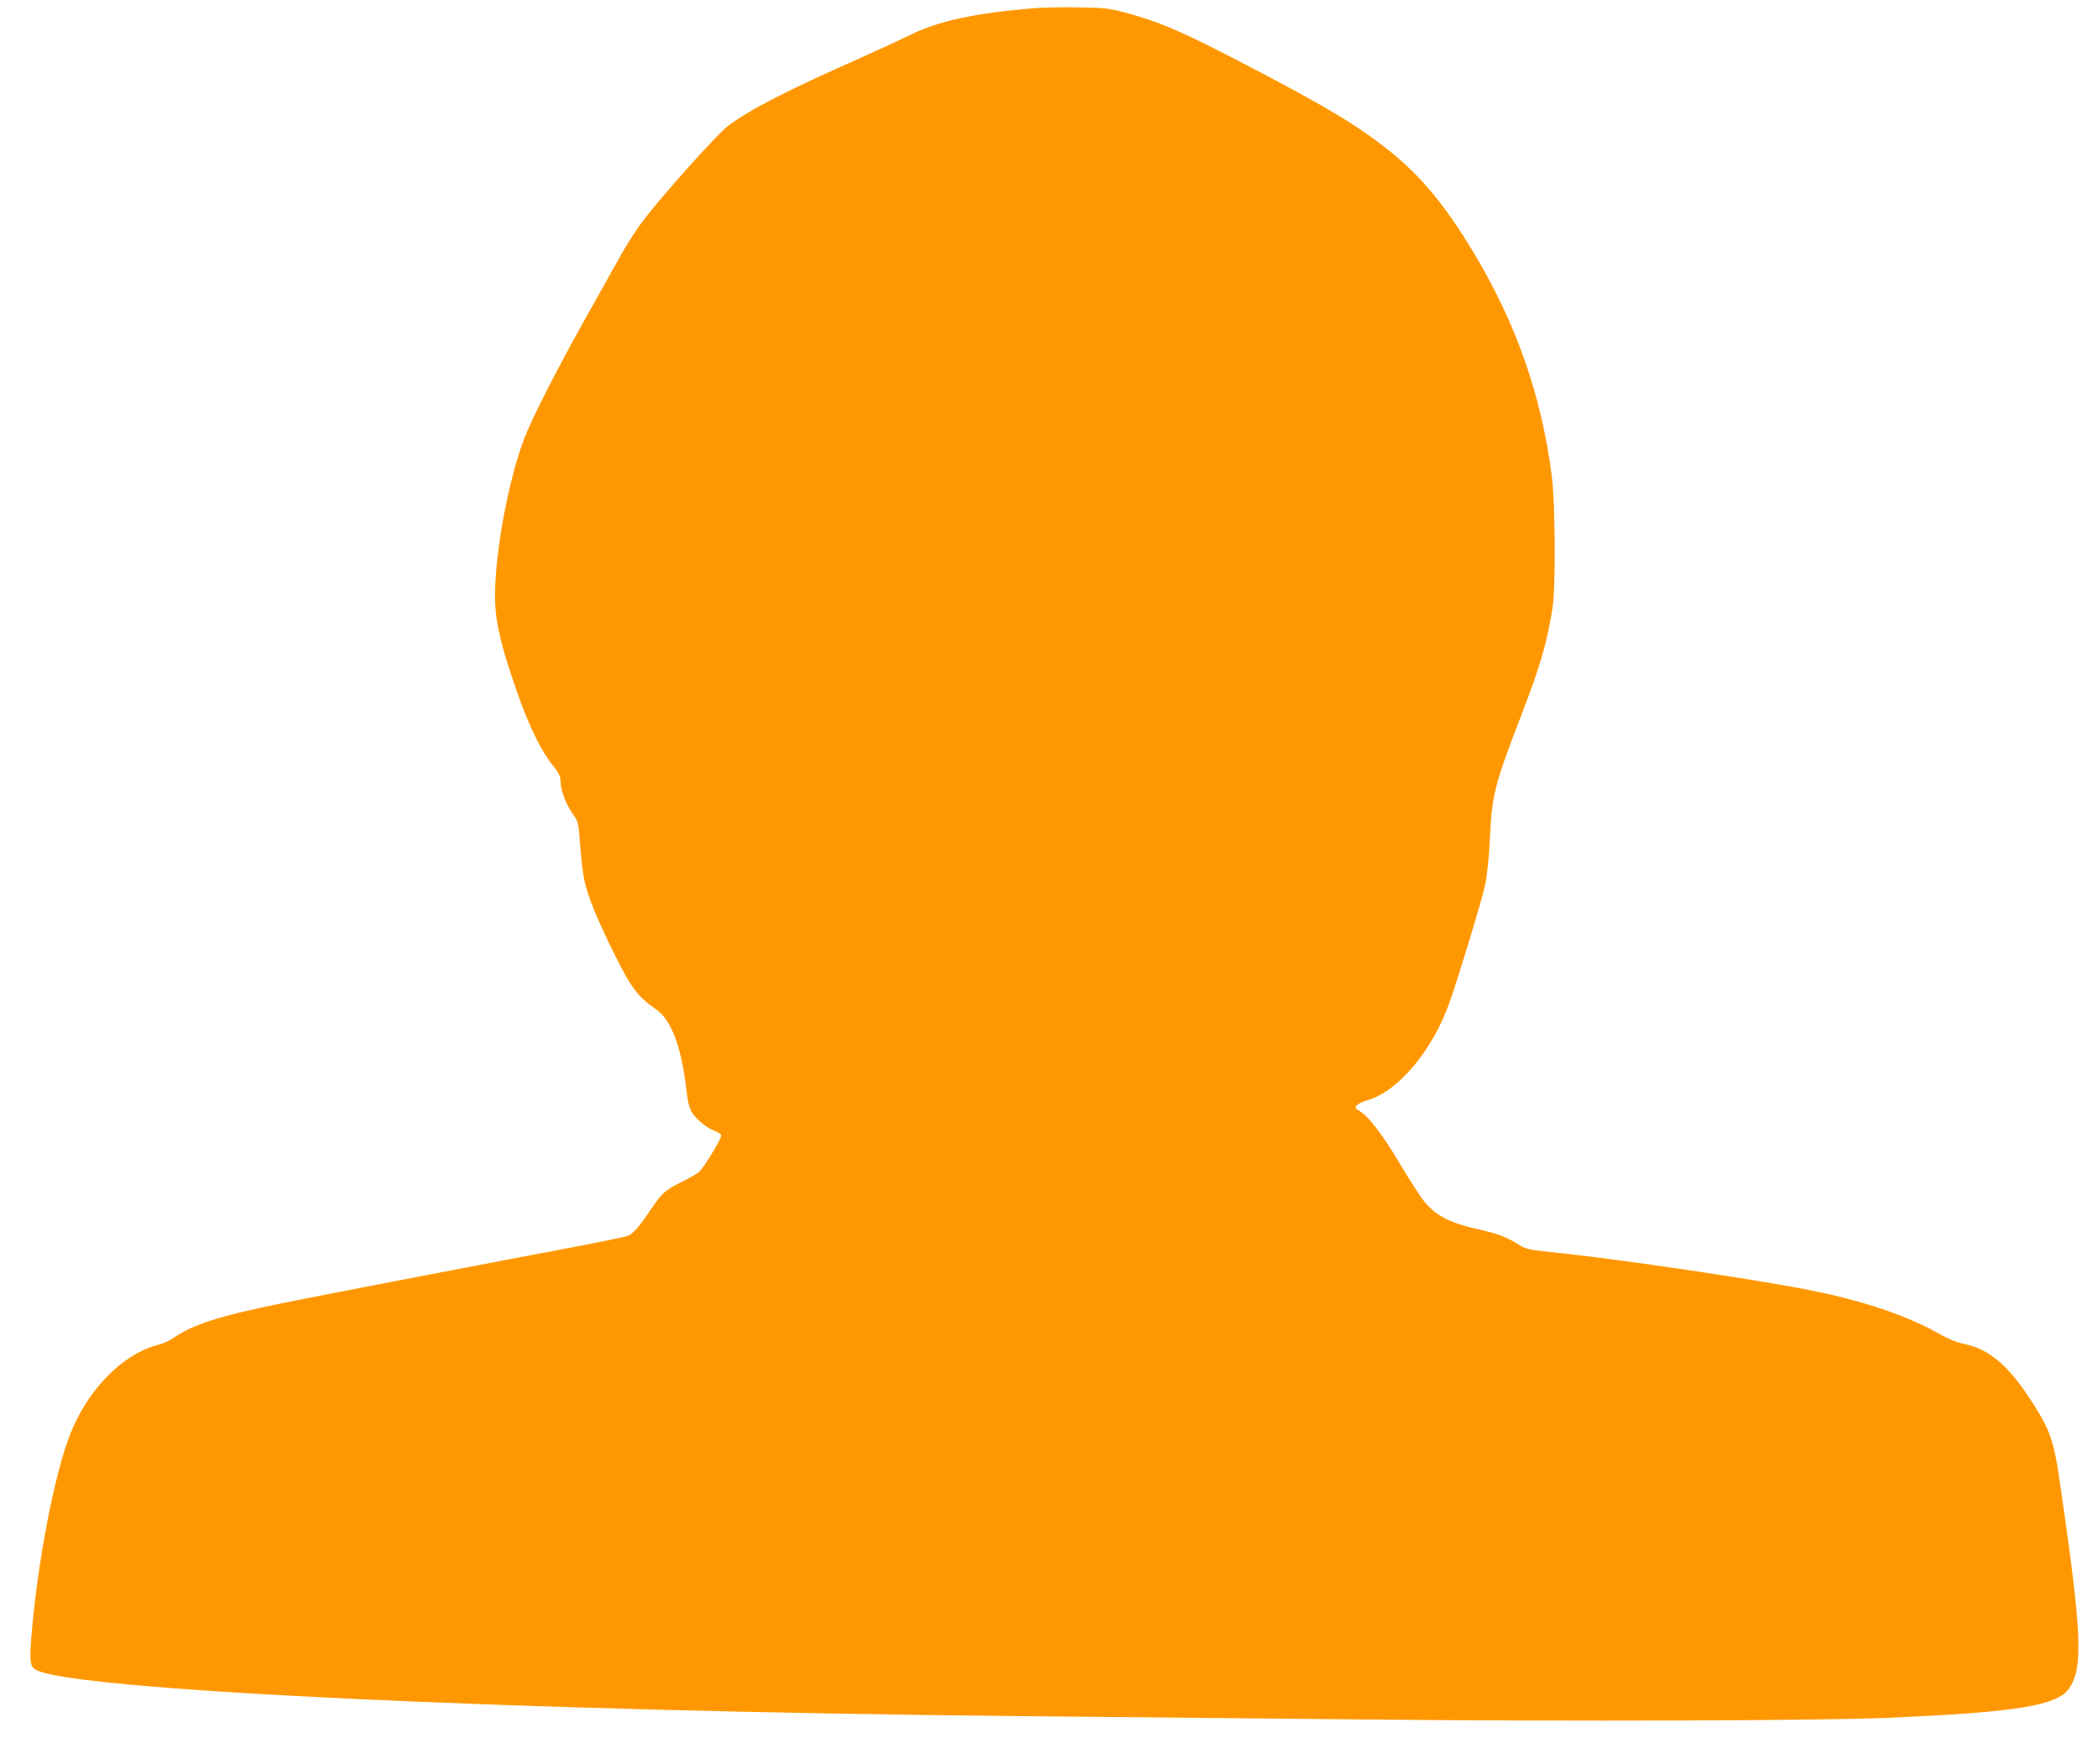 <?xml version="1.0" standalone="no"?>
<!DOCTYPE svg PUBLIC "-//W3C//DTD SVG 20010904//EN"
 "http://www.w3.org/TR/2001/REC-SVG-20010904/DTD/svg10.dtd">
<svg version="1.0" xmlns="http://www.w3.org/2000/svg"
 width="1280pt" height="1076pt" viewBox="0 0 1280 1076"
 preserveAspectRatio="xMidYMid meet">
<g transform="translate(0,1076) scale(0.1,-0.1)"
fill="#ff9800" stroke="none">
<path d="M6310 10710 c-359 -29 -590 -79 -760 -165 -47 -23 -188 -88 -315
-145 -438 -194 -657 -307 -793 -408 -67 -51 -407 -430 -522 -583 -37 -49 -94
-138 -127 -197 -33 -59 -125 -222 -203 -362 -188 -334 -349 -651 -395 -774
-96 -259 -175 -691 -175 -954 0 -132 26 -258 98 -477 88 -268 167 -441 246
-543 48 -60 56 -77 56 -114 1 -51 34 -138 78 -199 30 -42 32 -51 42 -189 6
-80 17 -174 25 -210 18 -92 81 -245 188 -460 98 -198 139 -251 252 -330 89
-62 151 -224 180 -469 12 -101 20 -132 40 -163 29 -43 91 -92 141 -110 19 -7
34 -19 34 -27 0 -21 -104 -192 -133 -219 -12 -12 -63 -41 -112 -65 -98 -49
-120 -69 -185 -167 -65 -98 -106 -146 -137 -159 -15 -6 -134 -31 -263 -56
-537 -101 -1659 -317 -1845 -355 -399 -82 -543 -129 -670 -215 -21 -15 -64
-34 -94 -41 -216 -57 -429 -275 -535 -550 -93 -240 -193 -755 -231 -1188 -16
-182 -13 -220 19 -241 192 -126 2906 -255 6006 -285 547 -5 1515 -15 2150 -21
1198 -12 2718 -7 3135 10 792 34 1046 74 1118 179 88 126 79 336 -54 1247 -40
278 -61 335 -196 539 -129 193 -246 288 -391 317 -39 7 -93 29 -139 55 -205
117 -474 208 -803 273 -327 65 -1131 184 -1505 224 -219 23 -221 23 -280 60
-71 43 -120 61 -237 87 -170 38 -253 81 -327 167 -22 27 -91 133 -153 238
-108 181 -194 292 -252 322 -33 18 -11 40 62 62 185 56 392 304 494 591 55
154 199 628 218 718 13 59 24 163 30 290 12 262 29 327 193 752 115 299 156
442 189 650 20 132 17 639 -5 810 -64 492 -218 929 -477 1360 -173 287 -317
461 -504 612 -200 161 -381 270 -881 531 -393 205 -530 264 -735 319 -103 27
-133 31 -285 33 -93 2 -217 0 -275 -5z"/>
</g>
</svg>
